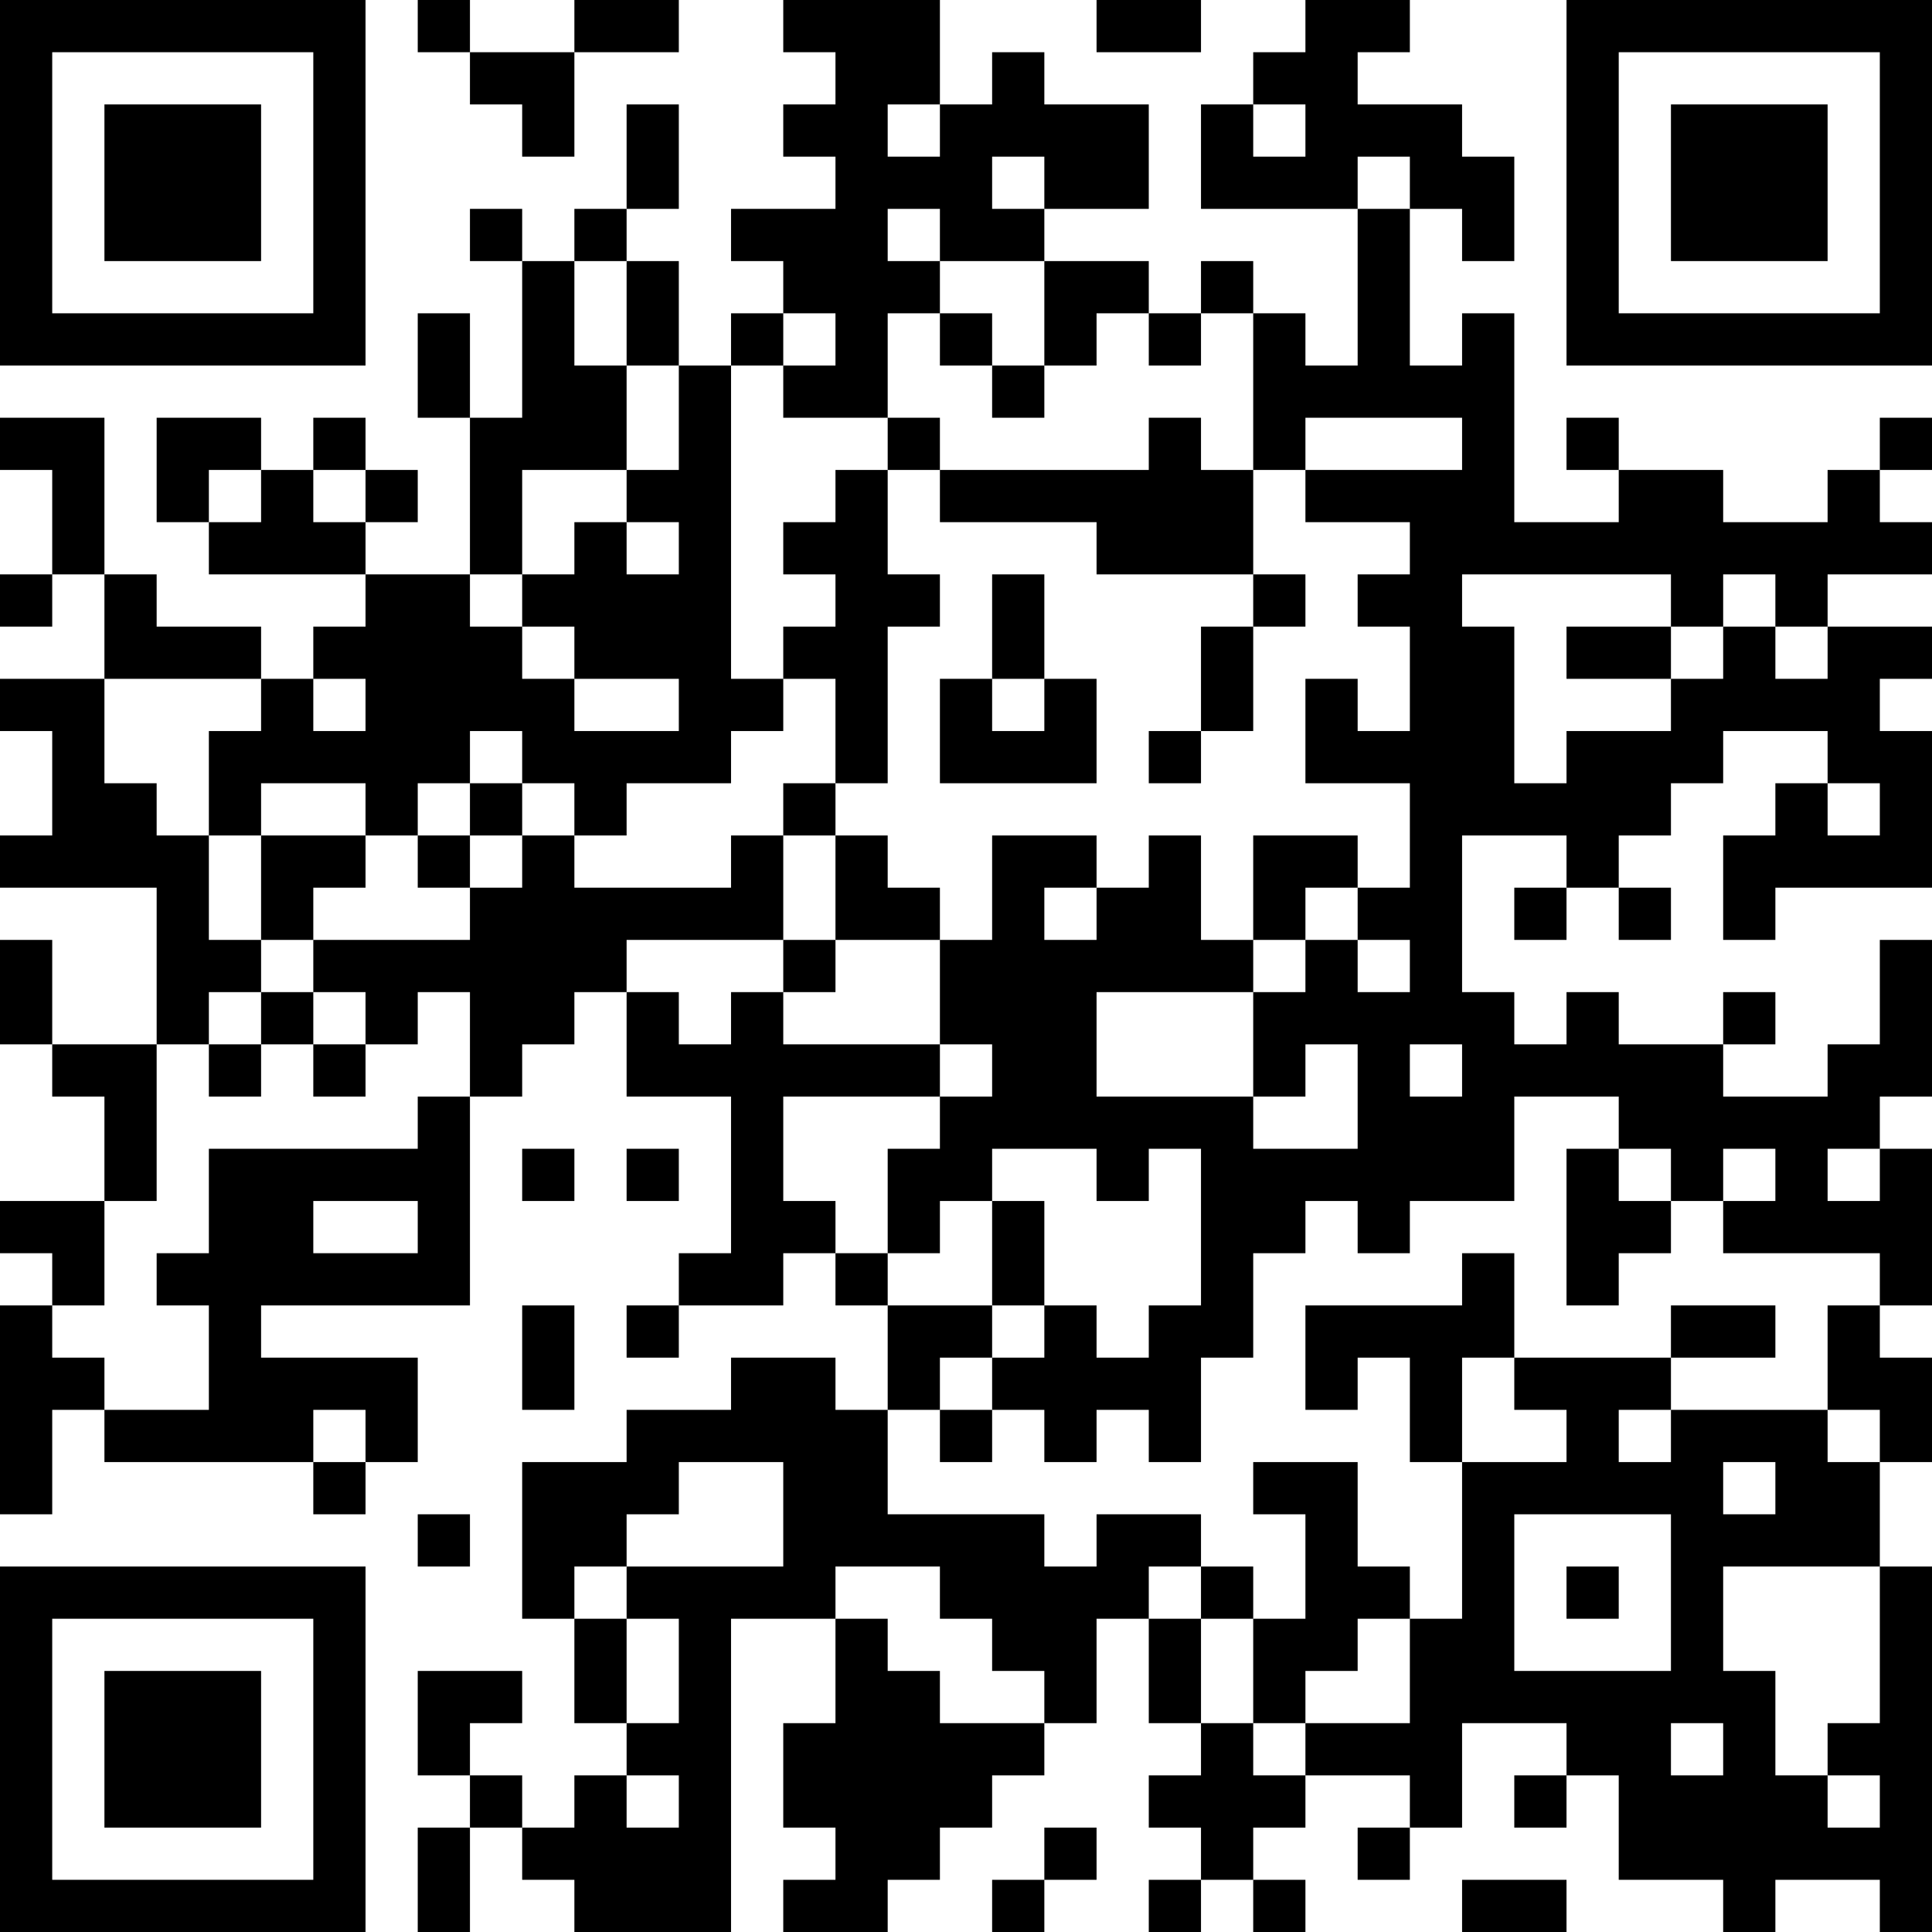 <?xml version="1.0" encoding="UTF-8"?>
<svg xmlns="http://www.w3.org/2000/svg" version="1.1" width="400" height="400" viewBox="0 0 400 400"><rect x="0" y="0" width="400" height="400" fill="#ffffff"/><g transform="scale(10.811)"><g transform="translate(0,0)"><path fill-rule="evenodd" d="M8 0L8 1L9 1L9 2L10 2L10 3L11 3L11 1L13 1L13 0L11 0L11 1L9 1L9 0ZM15 0L15 1L16 1L16 2L15 2L15 3L16 3L16 4L14 4L14 5L15 5L15 6L14 6L14 7L13 7L13 5L12 5L12 4L13 4L13 2L12 2L12 4L11 4L11 5L10 5L10 4L9 4L9 5L10 5L10 8L9 8L9 6L8 6L8 8L9 8L9 11L7 11L7 10L8 10L8 9L7 9L7 8L6 8L6 9L5 9L5 8L3 8L3 10L4 10L4 11L7 11L7 12L6 12L6 13L5 13L5 12L3 12L3 11L2 11L2 8L0 8L0 9L1 9L1 11L0 11L0 12L1 12L1 11L2 11L2 13L0 13L0 14L1 14L1 16L0 16L0 17L3 17L3 20L1 20L1 18L0 18L0 20L1 20L1 21L2 21L2 23L0 23L0 24L1 24L1 25L0 25L0 29L1 29L1 27L2 27L2 28L6 28L6 29L7 29L7 28L8 28L8 26L5 26L5 25L9 25L9 21L10 21L10 20L11 20L11 19L12 19L12 21L14 21L14 24L13 24L13 25L12 25L12 26L13 26L13 25L15 25L15 24L16 24L16 25L17 25L17 27L16 27L16 26L14 26L14 27L12 27L12 28L10 28L10 31L11 31L11 33L12 33L12 34L11 34L11 35L10 35L10 34L9 34L9 33L10 33L10 32L8 32L8 34L9 34L9 35L8 35L8 37L9 37L9 35L10 35L10 36L11 36L11 37L14 37L14 31L16 31L16 33L15 33L15 35L16 35L16 36L15 36L15 37L17 37L17 36L18 36L18 35L19 35L19 34L20 34L20 33L21 33L21 31L22 31L22 33L23 33L23 34L22 34L22 35L23 35L23 36L22 36L22 37L23 37L23 36L24 36L24 37L25 37L25 36L24 36L24 35L25 35L25 34L27 34L27 35L26 35L26 36L27 36L27 35L28 35L28 33L30 33L30 34L29 34L29 35L30 35L30 34L31 34L31 36L33 36L33 37L34 37L34 36L36 36L36 37L37 37L37 30L36 30L36 28L37 28L37 26L36 26L36 25L37 25L37 22L36 22L36 21L37 21L37 18L36 18L36 20L35 20L35 21L33 21L33 20L34 20L34 19L33 19L33 20L31 20L31 19L30 19L30 20L29 20L29 19L28 19L28 16L30 16L30 17L29 17L29 18L30 18L30 17L31 17L31 18L32 18L32 17L31 17L31 16L32 16L32 15L33 15L33 14L35 14L35 15L34 15L34 16L33 16L33 18L34 18L34 17L37 17L37 14L36 14L36 13L37 13L37 12L35 12L35 11L37 11L37 10L36 10L36 9L37 9L37 8L36 8L36 9L35 9L35 10L33 10L33 9L31 9L31 8L30 8L30 9L31 9L31 10L29 10L29 6L28 6L28 7L27 7L27 4L28 4L28 5L29 5L29 3L28 3L28 2L26 2L26 1L27 1L27 0L25 0L25 1L24 1L24 2L23 2L23 4L26 4L26 7L25 7L25 6L24 6L24 5L23 5L23 6L22 6L22 5L20 5L20 4L22 4L22 2L20 2L20 1L19 1L19 2L18 2L18 0ZM21 0L21 1L23 1L23 0ZM17 2L17 3L18 3L18 2ZM24 2L24 3L25 3L25 2ZM19 3L19 4L20 4L20 3ZM26 3L26 4L27 4L27 3ZM17 4L17 5L18 5L18 6L17 6L17 8L15 8L15 7L16 7L16 6L15 6L15 7L14 7L14 13L15 13L15 14L14 14L14 15L12 15L12 16L11 16L11 15L10 15L10 14L9 14L9 15L8 15L8 16L7 16L7 15L5 15L5 16L4 16L4 14L5 14L5 13L2 13L2 15L3 15L3 16L4 16L4 18L5 18L5 19L4 19L4 20L3 20L3 23L2 23L2 25L1 25L1 26L2 26L2 27L4 27L4 25L3 25L3 24L4 24L4 22L8 22L8 21L9 21L9 19L8 19L8 20L7 20L7 19L6 19L6 18L9 18L9 17L10 17L10 16L11 16L11 17L14 17L14 16L15 16L15 18L12 18L12 19L13 19L13 20L14 20L14 19L15 19L15 20L18 20L18 21L15 21L15 23L16 23L16 24L17 24L17 25L19 25L19 26L18 26L18 27L17 27L17 29L20 29L20 30L21 30L21 29L23 29L23 30L22 30L22 31L23 31L23 33L24 33L24 34L25 34L25 33L27 33L27 31L28 31L28 28L30 28L30 27L29 27L29 26L32 26L32 27L31 27L31 28L32 28L32 27L35 27L35 28L36 28L36 27L35 27L35 25L36 25L36 24L33 24L33 23L34 23L34 22L33 22L33 23L32 23L32 22L31 22L31 21L29 21L29 23L27 23L27 24L26 24L26 23L25 23L25 24L24 24L24 26L23 26L23 28L22 28L22 27L21 27L21 28L20 28L20 27L19 27L19 26L20 26L20 25L21 25L21 26L22 26L22 25L23 25L23 22L22 22L22 23L21 23L21 22L19 22L19 23L18 23L18 24L17 24L17 22L18 22L18 21L19 21L19 20L18 20L18 18L19 18L19 16L21 16L21 17L20 17L20 18L21 18L21 17L22 17L22 16L23 16L23 18L24 18L24 19L21 19L21 21L24 21L24 22L26 22L26 20L25 20L25 21L24 21L24 19L25 19L25 18L26 18L26 19L27 19L27 18L26 18L26 17L27 17L27 15L25 15L25 13L26 13L26 14L27 14L27 12L26 12L26 11L27 11L27 10L25 10L25 9L28 9L28 8L25 8L25 9L24 9L24 6L23 6L23 7L22 7L22 6L21 6L21 7L20 7L20 5L18 5L18 4ZM11 5L11 7L12 7L12 9L10 9L10 11L9 11L9 12L10 12L10 13L11 13L11 14L13 14L13 13L11 13L11 12L10 12L10 11L11 11L11 10L12 10L12 11L13 11L13 10L12 10L12 9L13 9L13 7L12 7L12 5ZM18 6L18 7L19 7L19 8L20 8L20 7L19 7L19 6ZM17 8L17 9L16 9L16 10L15 10L15 11L16 11L16 12L15 12L15 13L16 13L16 15L15 15L15 16L16 16L16 18L15 18L15 19L16 19L16 18L18 18L18 17L17 17L17 16L16 16L16 15L17 15L17 12L18 12L18 11L17 11L17 9L18 9L18 10L21 10L21 11L24 11L24 12L23 12L23 14L22 14L22 15L23 15L23 14L24 14L24 12L25 12L25 11L24 11L24 9L23 9L23 8L22 8L22 9L18 9L18 8ZM4 9L4 10L5 10L5 9ZM6 9L6 10L7 10L7 9ZM19 11L19 13L18 13L18 15L21 15L21 13L20 13L20 11ZM28 11L28 12L29 12L29 15L30 15L30 14L32 14L32 13L33 13L33 12L34 12L34 13L35 13L35 12L34 12L34 11L33 11L33 12L32 12L32 11ZM30 12L30 13L32 13L32 12ZM6 13L6 14L7 14L7 13ZM19 13L19 14L20 14L20 13ZM9 15L9 16L8 16L8 17L9 17L9 16L10 16L10 15ZM35 15L35 16L36 16L36 15ZM5 16L5 18L6 18L6 17L7 17L7 16ZM24 16L24 18L25 18L25 17L26 17L26 16ZM5 19L5 20L4 20L4 21L5 21L5 20L6 20L6 21L7 21L7 20L6 20L6 19ZM27 20L27 21L28 21L28 20ZM10 22L10 23L11 23L11 22ZM12 22L12 23L13 23L13 22ZM30 22L30 25L31 25L31 24L32 24L32 23L31 23L31 22ZM35 22L35 23L36 23L36 22ZM6 23L6 24L8 24L8 23ZM19 23L19 25L20 25L20 23ZM28 24L28 25L25 25L25 27L26 27L26 26L27 26L27 28L28 28L28 26L29 26L29 24ZM10 25L10 27L11 27L11 25ZM32 25L32 26L34 26L34 25ZM6 27L6 28L7 28L7 27ZM18 27L18 28L19 28L19 27ZM13 28L13 29L12 29L12 30L11 30L11 31L12 31L12 33L13 33L13 31L12 31L12 30L15 30L15 28ZM24 28L24 29L25 29L25 31L24 31L24 30L23 30L23 31L24 31L24 33L25 33L25 32L26 32L26 31L27 31L27 30L26 30L26 28ZM33 28L33 29L34 29L34 28ZM8 29L8 30L9 30L9 29ZM29 29L29 32L32 32L32 29ZM16 30L16 31L17 31L17 32L18 32L18 33L20 33L20 32L19 32L19 31L18 31L18 30ZM30 30L30 31L31 31L31 30ZM33 30L33 32L34 32L34 34L35 34L35 35L36 35L36 34L35 34L35 33L36 33L36 30ZM32 33L32 34L33 34L33 33ZM12 34L12 35L13 35L13 34ZM20 35L20 36L19 36L19 37L20 37L20 36L21 36L21 35ZM28 36L28 37L30 37L30 36ZM0 0L0 7L7 7L7 0ZM1 1L1 6L6 6L6 1ZM2 2L2 5L5 5L5 2ZM30 0L30 7L37 7L37 0ZM31 1L31 6L36 6L36 1ZM32 2L32 5L35 5L35 2ZM0 30L0 37L7 37L7 30ZM1 31L1 36L6 36L6 31ZM2 32L2 35L5 35L5 32Z" fill="#000000"/></g></g></svg>
